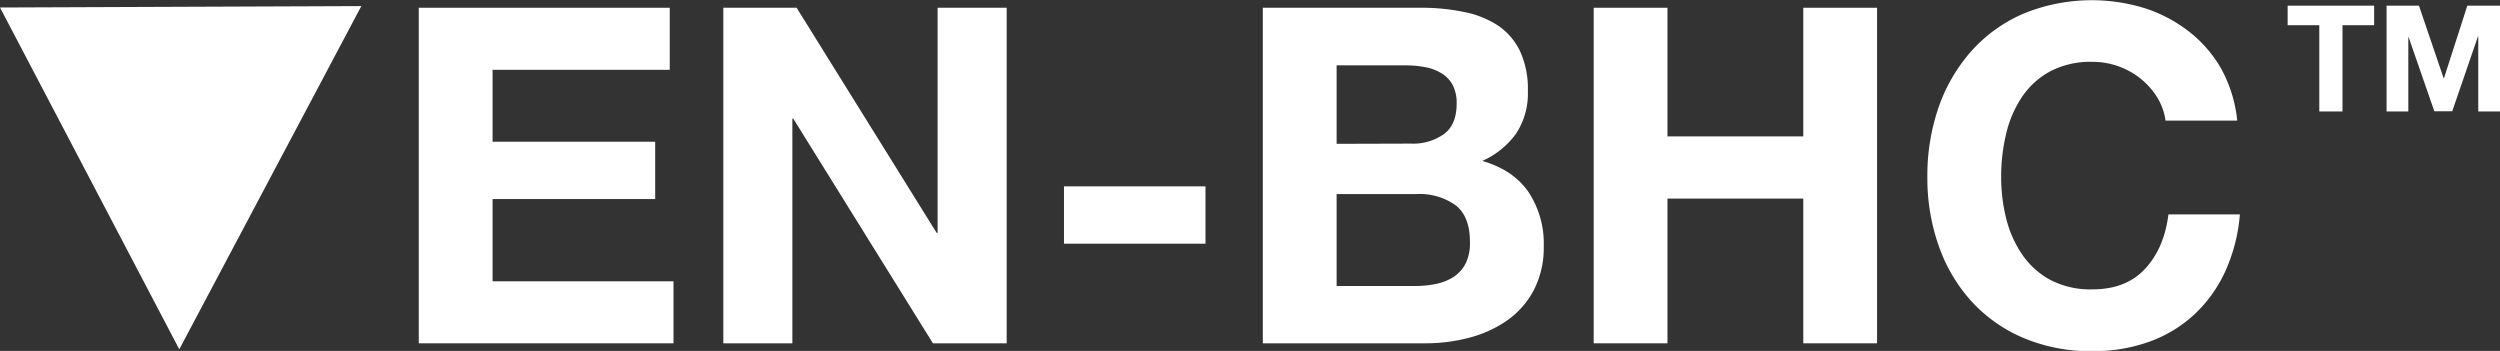 <svg xmlns="http://www.w3.org/2000/svg" viewBox="0 0 583 81.84"><rect x="0" y="0" width="583" height="81.84" fill="#333333" stroke="none"/><defs><style>.cls-1{fill:#fff;}</style></defs><g id="Layer_2" data-name="Layer 2"><g id="Layer_1-2" data-name="Layer 1"><g id="Layer_2-2" data-name="Layer 2"><g id="Layer_1-2-2" data-name="Layer 1-2"><path class="cls-1" d="M156.18,1.81V16.28H114.87V33.05h37.92V46.42H114.87V65.6h42.19V80.06H97.66V1.81Z"></path><path class="cls-1" d="M185.77,1.81l32.66,52.5h.22V1.81h16.11V80.06h-17.2L185,27.68h-.22V80.06h-16.1V1.81Z"></path><path class="cls-1" d="M281.12,43.46V56.83h-33V43.46Z"></path><path class="cls-1" d="M331.32,1.81a48.44,48.44,0,0,1,10.19,1A22.25,22.25,0,0,1,349.4,6a15.06,15.06,0,0,1,5.1,6,21,21,0,0,1,1.8,9.2,17.11,17.11,0,0,1-2.68,9.86,19.44,19.44,0,0,1-7.95,6.47q7.24,2.09,10.8,7.29A21.69,21.69,0,0,1,360,57.38a21.52,21.52,0,0,1-2.3,10.24,20,20,0,0,1-6.19,7.07,27.43,27.43,0,0,1-8.88,4.06,39.86,39.86,0,0,1-10.25,1.31H294.49V1.81Zm-2.2,31.68a12.38,12.38,0,0,0,7.57-2.2q3-2.19,3-7.12a9.09,9.09,0,0,0-1-4.49A7.13,7.13,0,0,0,336,17a11,11,0,0,0-3.78-1.37,25.44,25.44,0,0,0-4.44-.39H311.7v18.3Zm1,33.2a22.92,22.92,0,0,0,4.82-.49A12,12,0,0,0,339,64.56a8.17,8.17,0,0,0,2.79-3.13,10.65,10.65,0,0,0,1-5q0-6-3.39-8.6a14.5,14.5,0,0,0-9-2.58H311.7V66.69Z"></path><path class="cls-1" d="M388.85,1.81v30h31.68v-30h17.2V80.06h-17.2V46.31H388.85V80.06h-17.2V1.81Z"></path><path class="cls-1" d="M503.05,22.69a17.41,17.41,0,0,0-3.83-4.33,18,18,0,0,0-11.29-3.94,20.26,20.26,0,0,0-9.87,2.24,18.63,18.63,0,0,0-6.57,6,26.23,26.23,0,0,0-3.67,8.6,42.63,42.63,0,0,0-1.15,10,39.75,39.75,0,0,0,1.15,9.59,25.74,25.74,0,0,0,3.67,8.38,18.72,18.72,0,0,0,6.57,6,20.13,20.13,0,0,0,9.87,2.25q7.89,0,12.33-4.82T505.68,50h16.66a39.86,39.86,0,0,1-3.4,13.26,31.84,31.84,0,0,1-7.23,10.08,30.81,30.81,0,0,1-10.52,6.36,38.64,38.64,0,0,1-13.26,2.19,40,40,0,0,1-16.17-3.13,34.69,34.69,0,0,1-12.11-8.6,37.9,37.9,0,0,1-7.56-12.88,47.51,47.51,0,0,1-2.63-15.94A48.82,48.82,0,0,1,452.09,25a39,39,0,0,1,7.56-13,34.65,34.65,0,0,1,12.11-8.77,42,42,0,0,1,28.39-1.32,33.38,33.38,0,0,1,10.3,5.43A29.31,29.31,0,0,1,518,16.06a31.63,31.63,0,0,1,3.72,12.06H505A14,14,0,0,0,503.05,22.69Z"></path><path class="cls-1" d="M533.48,5.87V1.32h20.17V5.87h-7.38V26h-5.41V5.87Z"></path><path class="cls-1" d="M564.1,1.32l5.76,16.93h.07l5.45-16.93H583V26h-5.07V8.49h-.07l-6,17.46h-4.17l-6-17.29h-.07V26h-5.07V1.32Z"></path><polygon class="cls-1" points="84.26 1.42 0 1.75 41.81 81.46 84.26 1.42"></polygon></g></g></g></g></svg>